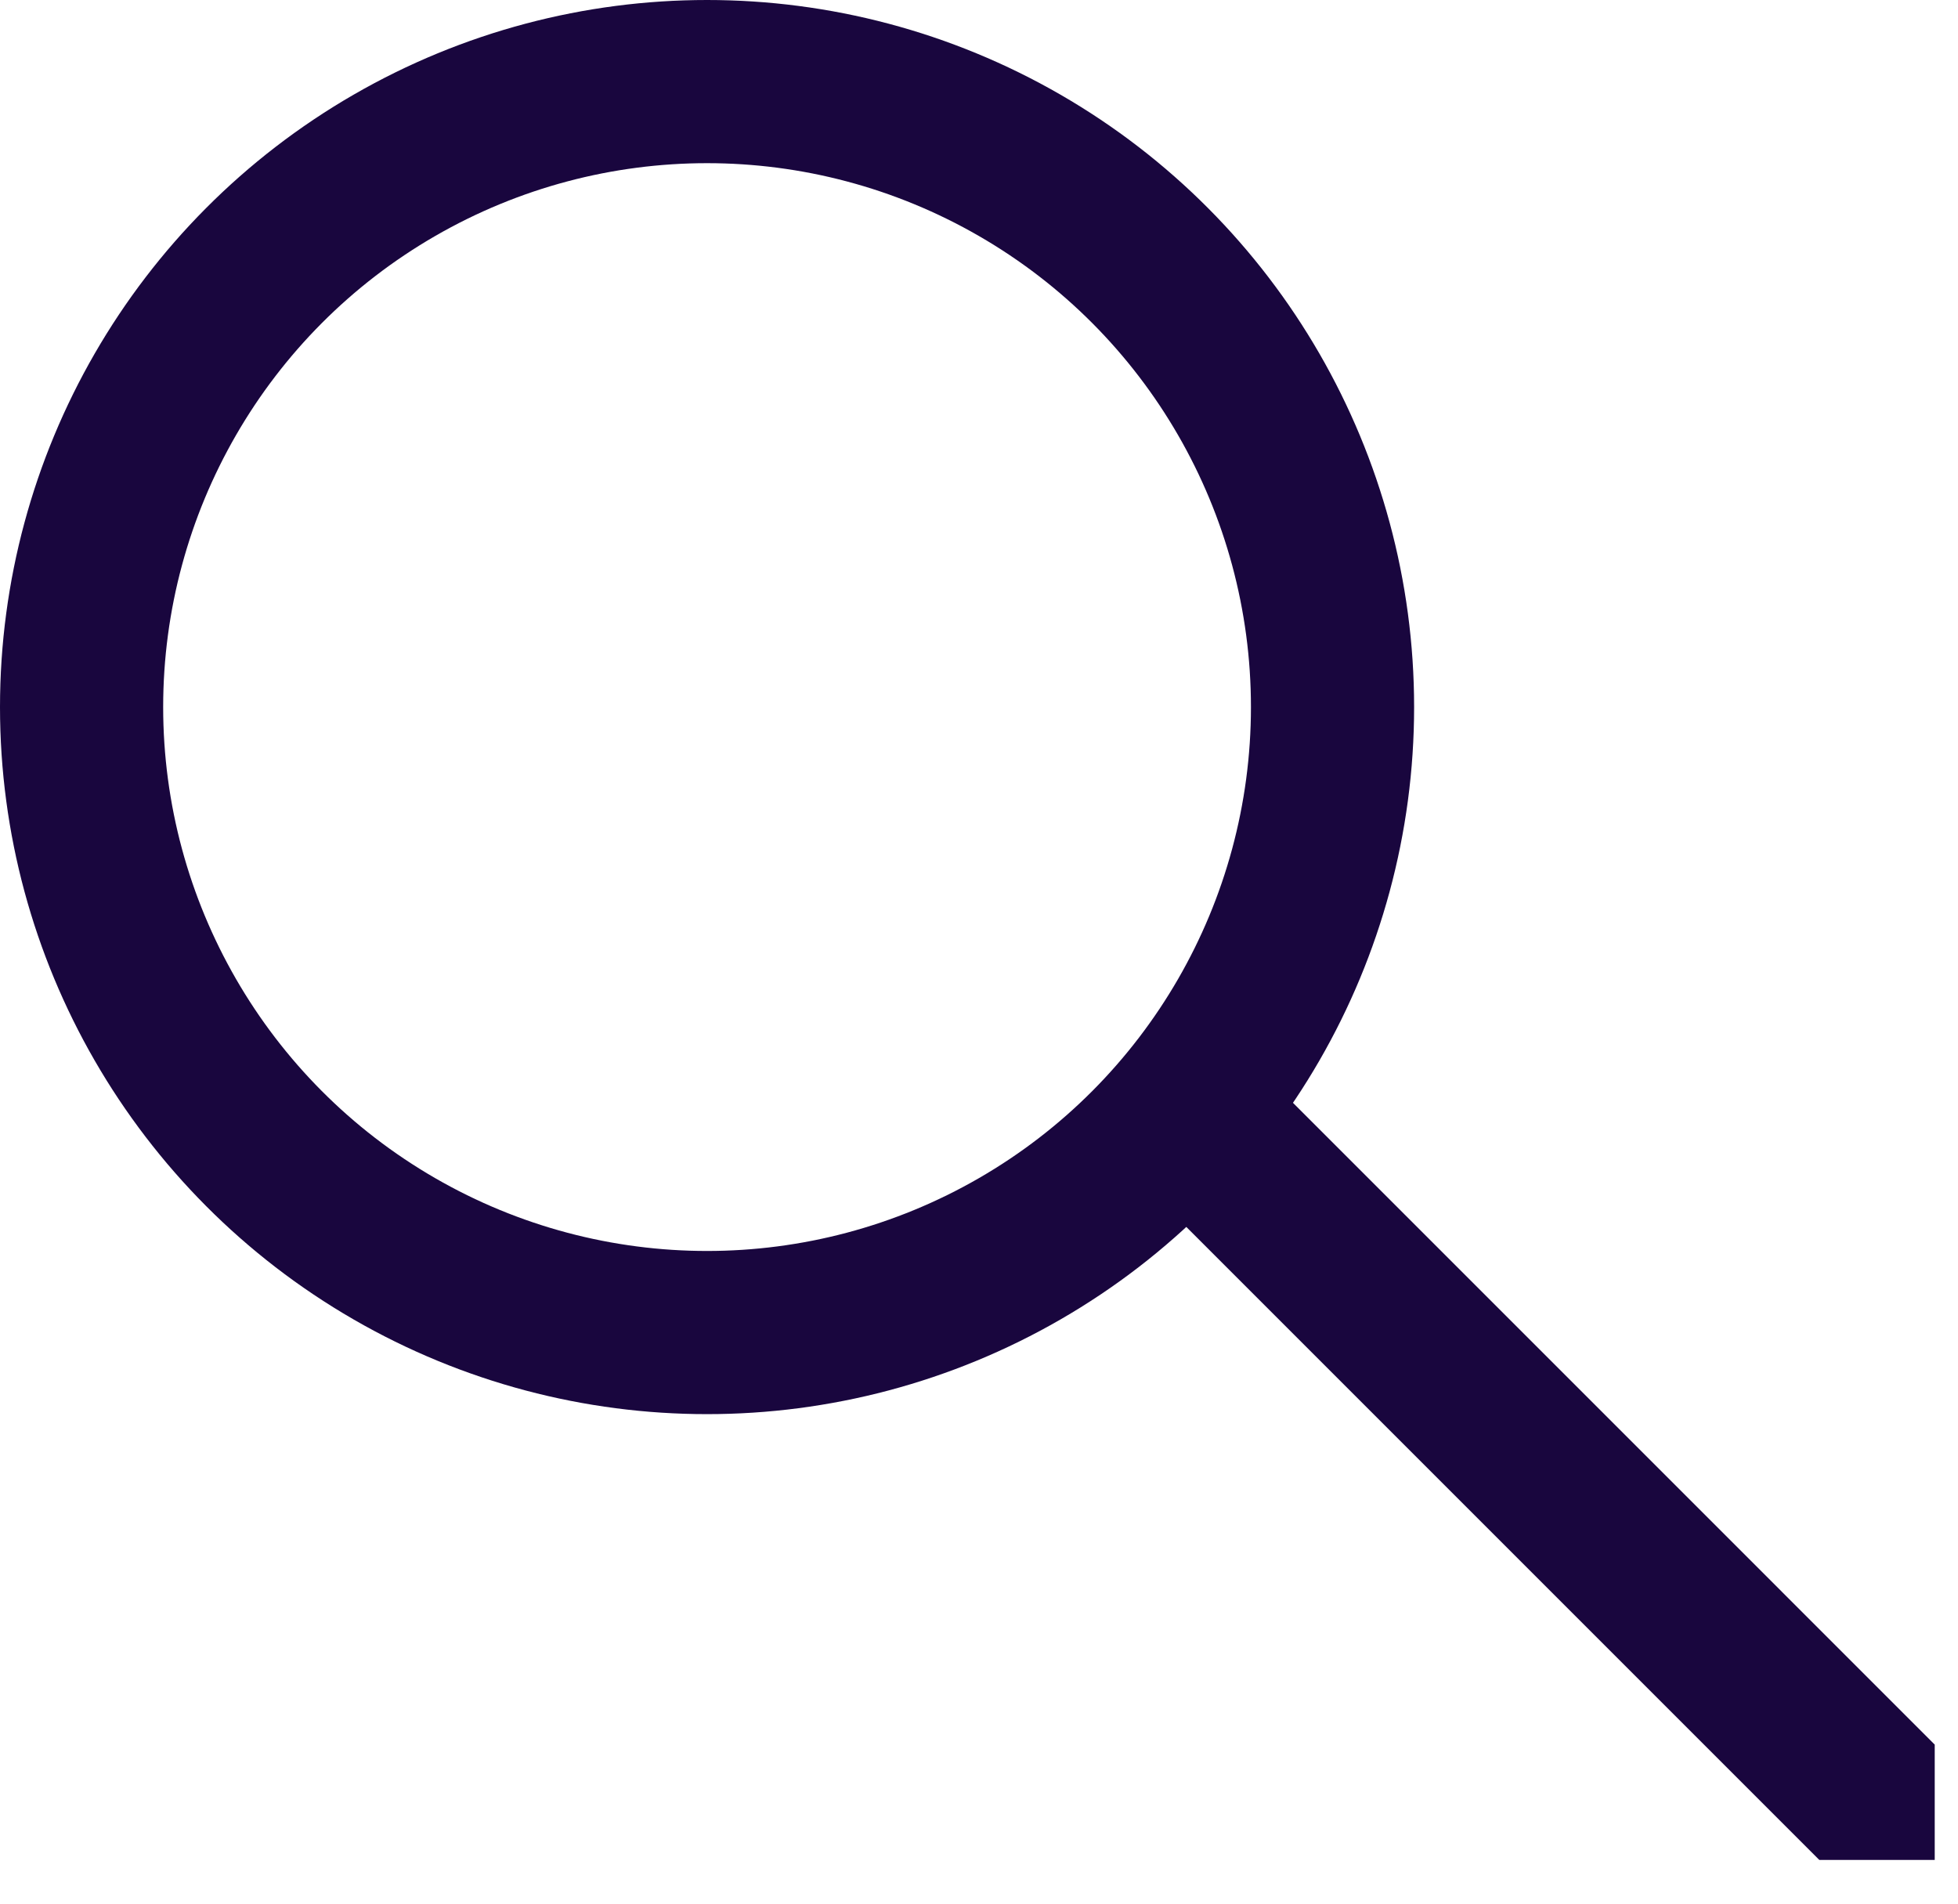 <svg width="36" height="35" viewBox="0 0 36 35" fill="none" xmlns="http://www.w3.org/2000/svg">
<g clip-path="url(#clip0)">
<circle cx="13" cy="13" r="11.5" stroke="#19063E" stroke-width="3"/>
<path d="M22.637 21.262L35.572 34.197" stroke="#19063E" stroke-width="3"/>
</g>
<defs>
<clipPath id="clip0">
<rect width="35.572" height="34.196" fill="none"/>
</clipPath>
</defs>
</svg>
